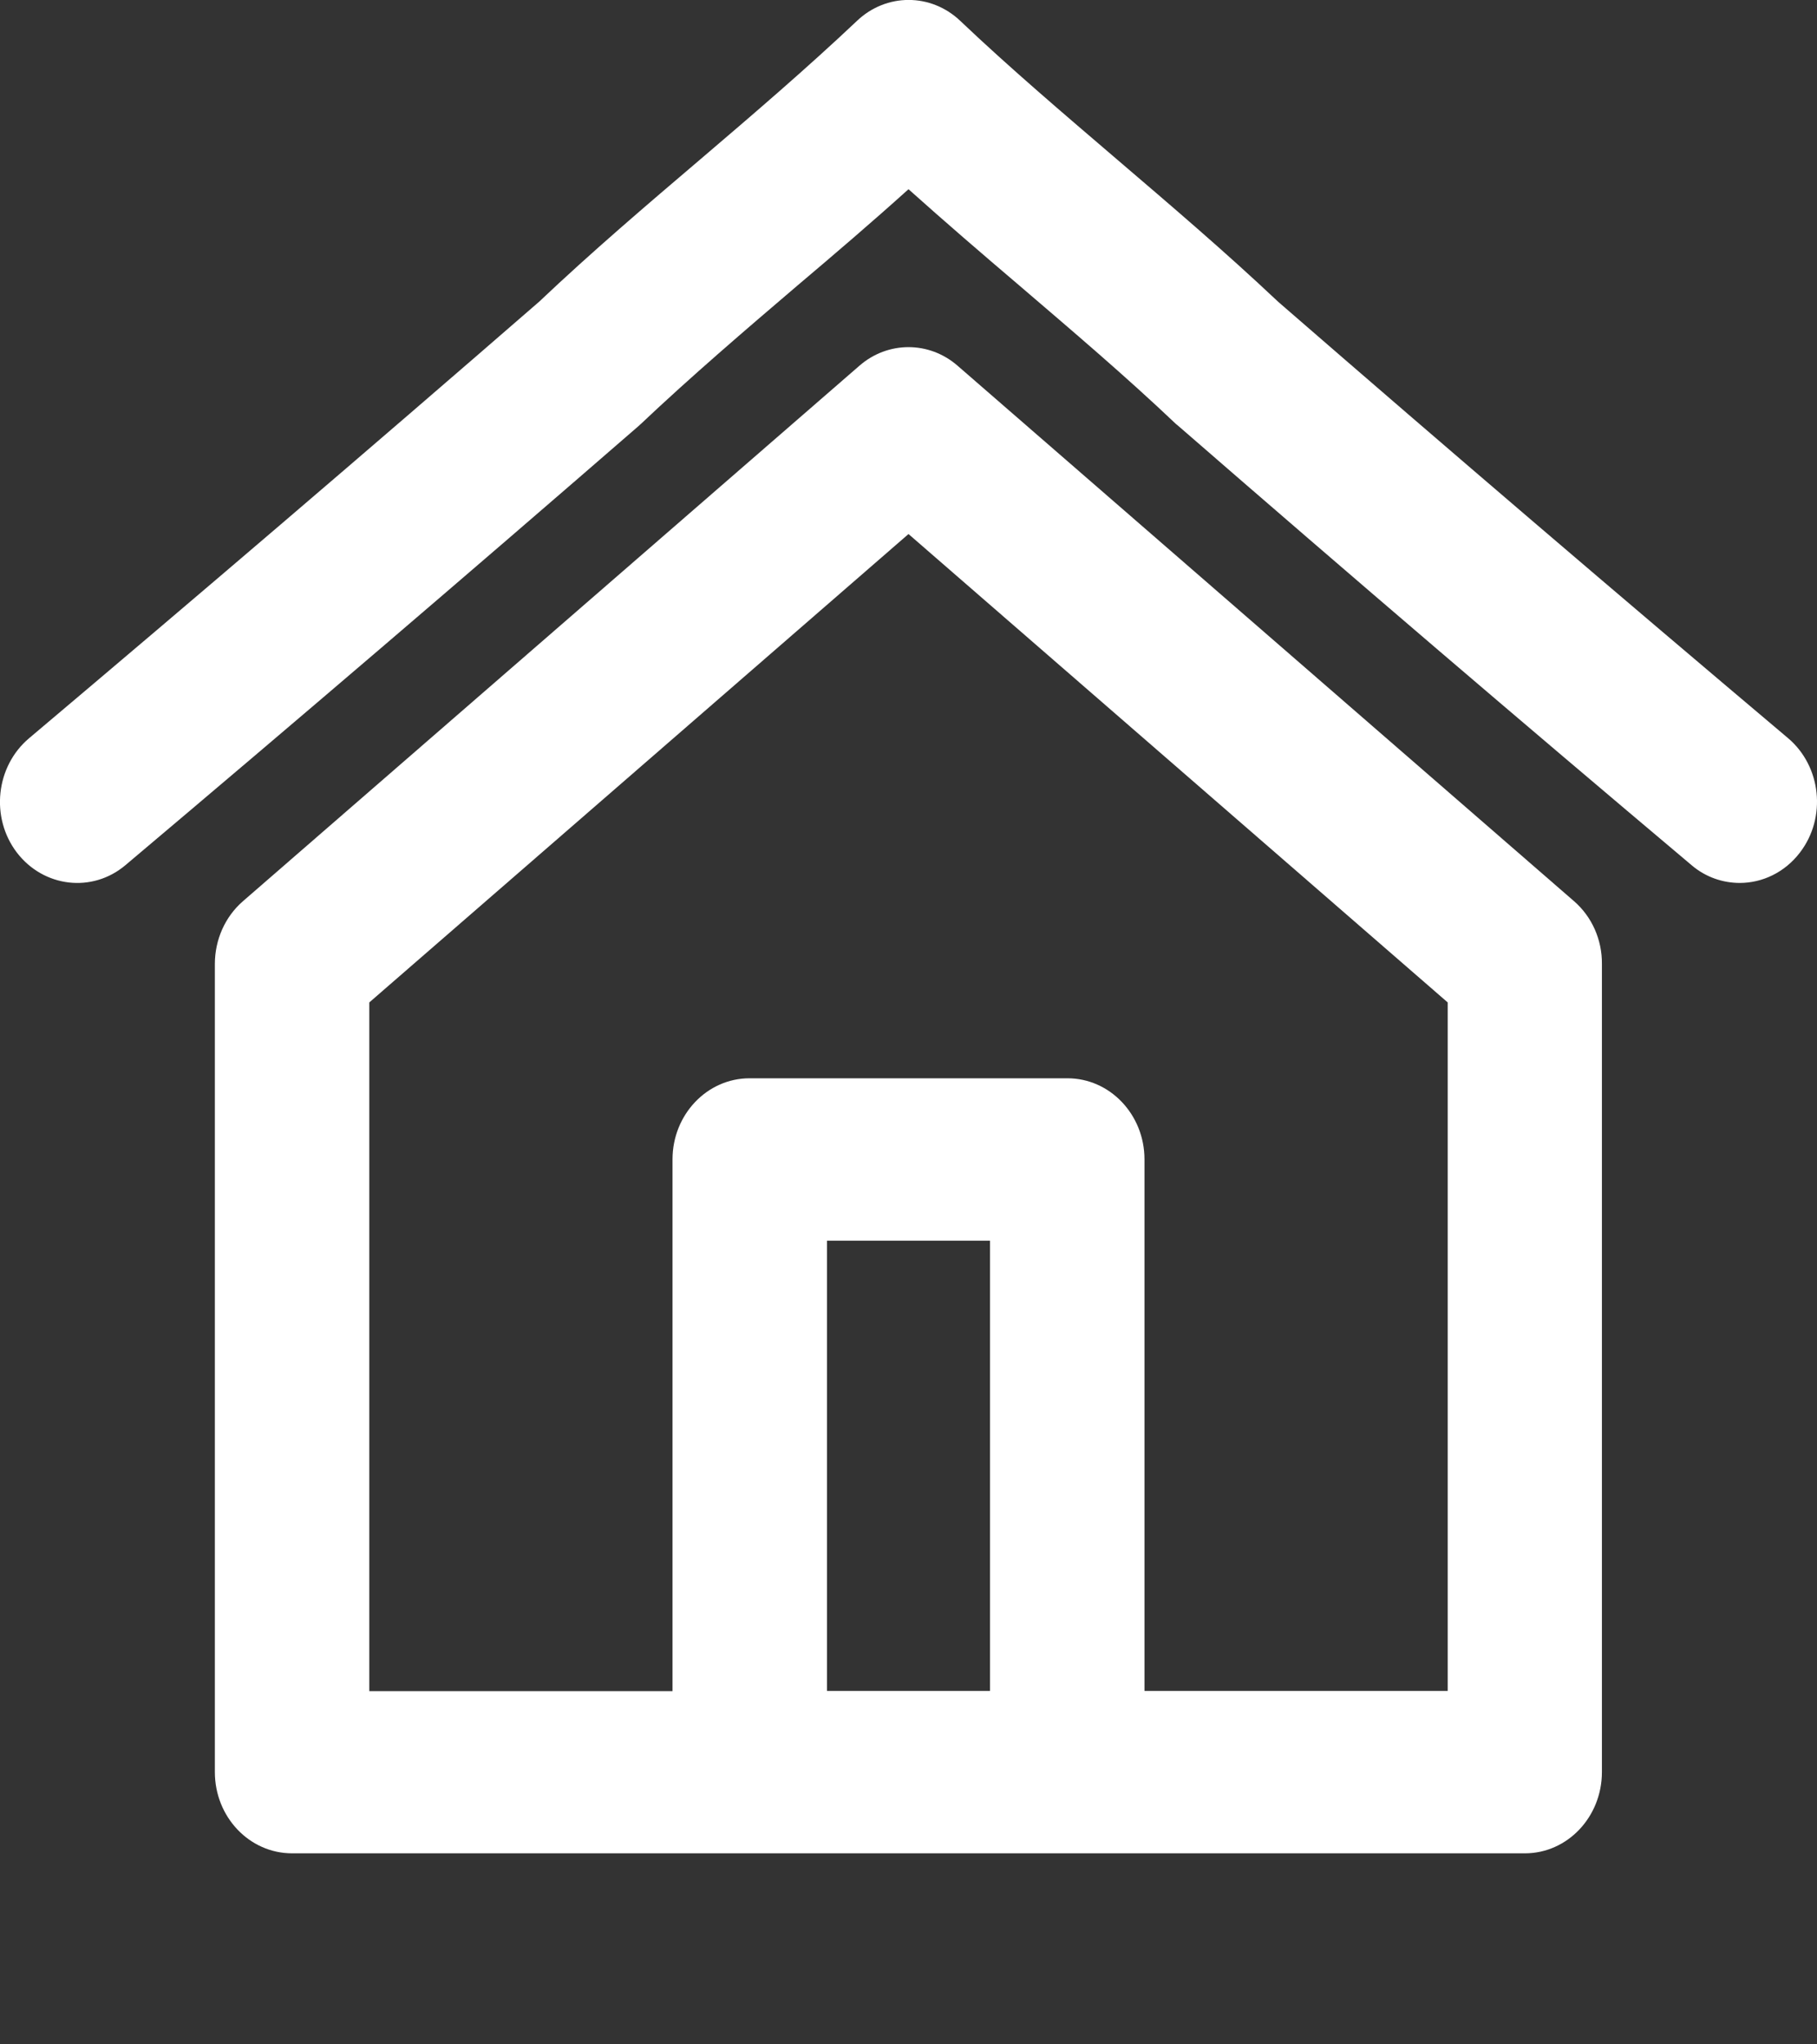<?xml version="1.0" encoding="UTF-8" standalone="no"?><!DOCTYPE svg PUBLIC "-//W3C//DTD SVG 1.1//EN" "http://www.w3.org/Graphics/SVG/1.1/DTD/svg11.dtd"><svg width="100%" height="100%" viewBox="0 0 8 9" version="1.1" xmlns="http://www.w3.org/2000/svg" xmlns:xlink="http://www.w3.org/1999/xlink" xml:space="preserve" xmlns:serif="http://www.serif.com/" style="fill-rule:evenodd;clip-rule:evenodd;stroke-linejoin:round;stroke-miterlimit:2;"><rect x="0" y="0" width="8" height="9" fill="#333333" stroke="none"/><g><path d="M6.931,3.968l-2.715,-2.358c-0.125,-0.109 -0.307,-0.109 -0.432,0l-2.715,2.358c-0.078,0.068 -0.123,0.169 -0.123,0.276l-0,3.557c-0,0.198 0.152,0.358 0.34,0.358l5.428,0c0.187,0 0.339,-0.16 0.339,-0.358l0,-3.557c0.001,-0.107 -0.044,-0.208 -0.122,-0.276Zm-2.572,3.476l-0.718,-0l-0,-1.982l0.718,0l0,1.982Zm2.015,-0l-1.335,-0l0,-2.34c0,-0.197 -0.152,-0.357 -0.339,-0.357l-1.4,-0c-0.187,-0 -0.339,0.16 -0.339,0.357l-0,2.341l-1.335,-0l0,-3.032l2.374,-2.062l2.374,2.062l0,3.031Z" style="fill:#fff;fill-rule:nonzero;"/><path d="M7.873,3.25c-0.757,-0.639 -1.471,-1.249 -2.246,-1.922c-0.232,-0.219 -0.475,-0.426 -0.71,-0.627c-0.23,-0.197 -0.469,-0.4 -0.689,-0.609c-0.129,-0.123 -0.326,-0.123 -0.455,0c-0.22,0.208 -0.458,0.412 -0.689,0.609c-0.235,0.2 -0.479,0.408 -0.71,0.627c-0.775,0.673 -1.489,1.283 -2.246,1.922c-0.147,0.124 -0.171,0.349 -0.054,0.503c0.118,0.154 0.332,0.179 0.478,0.056c0.761,-0.642 1.479,-1.256 2.259,-1.933c0.004,-0.003 0.007,-0.007 0.011,-0.01c0.22,-0.208 0.458,-0.412 0.689,-0.609c0.162,-0.137 0.327,-0.278 0.489,-0.424c0.163,0.146 0.327,0.287 0.488,0.424c0.23,0.197 0.469,0.4 0.689,0.609c0.004,0.003 0.008,0.007 0.012,0.01c0.779,0.677 1.497,1.291 2.259,1.933c0.062,0.053 0.138,0.078 0.212,0.078c0.099,0 0.198,-0.046 0.265,-0.134c0.118,-0.154 0.094,-0.379 -0.052,-0.503Z" style="fill:#fff;fill-rule:nonzero;"/></g></svg>